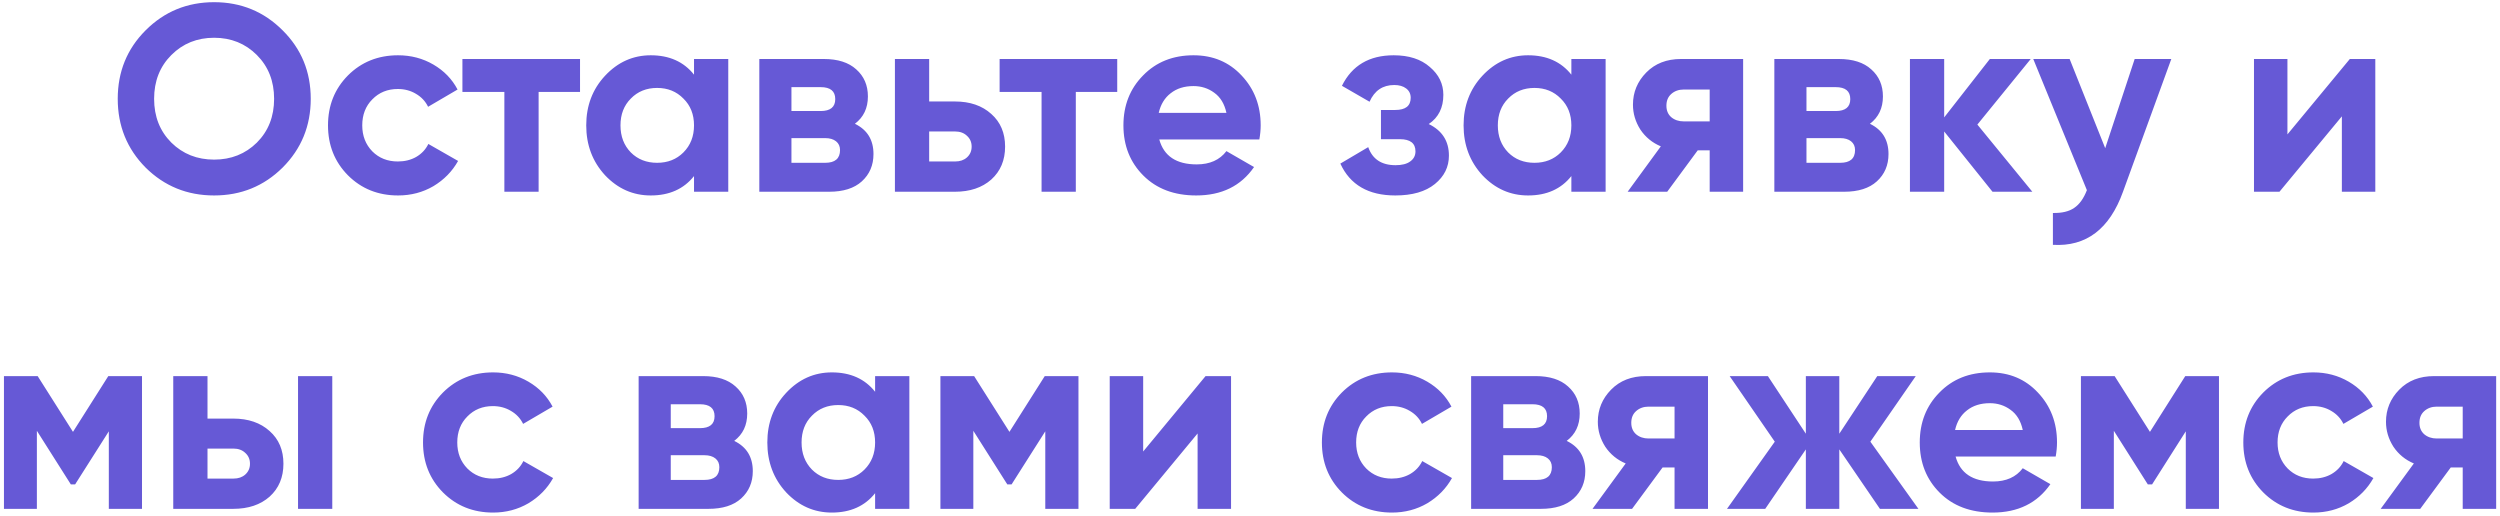 <?xml version="1.0" encoding="UTF-8"?> <svg xmlns="http://www.w3.org/2000/svg" width="339" height="70" viewBox="0 0 339 70" fill="none"> <path d="M38.321 22.724C35.777 25.244 32.681 26.504 29.033 26.504C25.385 26.504 22.289 25.244 19.745 22.724C17.225 20.18 15.965 17.072 15.965 13.4C15.965 9.728 17.225 6.632 19.745 4.112C22.289 1.568 25.385 0.296 29.033 0.296C32.681 0.296 35.777 1.568 38.321 4.112C40.865 6.632 42.137 9.728 42.137 13.4C42.137 17.072 40.865 20.18 38.321 22.724ZM23.237 19.34C24.797 20.876 26.729 21.644 29.033 21.644C31.337 21.644 33.269 20.876 34.829 19.34C36.389 17.78 37.169 15.8 37.169 13.4C37.169 11 36.389 9.02 34.829 7.46C33.269 5.9 31.337 5.12 29.033 5.12C26.729 5.12 24.797 5.9 23.237 7.46C21.677 9.02 20.897 11 20.897 13.4C20.897 15.8 21.677 17.78 23.237 19.34ZM53.981 26.504C51.269 26.504 49.001 25.592 47.177 23.768C45.377 21.944 44.477 19.688 44.477 17C44.477 14.312 45.377 12.056 47.177 10.232C49.001 8.408 51.269 7.496 53.981 7.496C55.733 7.496 57.329 7.916 58.769 8.756C60.209 9.596 61.301 10.724 62.045 12.14L58.049 14.48C57.689 13.736 57.137 13.148 56.393 12.716C55.673 12.284 54.857 12.068 53.945 12.068C52.553 12.068 51.401 12.536 50.489 13.472C49.577 14.384 49.121 15.56 49.121 17C49.121 18.416 49.577 19.592 50.489 20.528C51.401 21.44 52.553 21.896 53.945 21.896C54.881 21.896 55.709 21.692 56.429 21.284C57.173 20.852 57.725 20.264 58.085 19.52L62.117 21.824C61.325 23.24 60.209 24.38 58.769 25.244C57.329 26.084 55.733 26.504 53.981 26.504ZM78.652 8V12.464H73.036V26H68.392V12.464H62.704V8H78.652ZM94.109 8H98.753V26H94.109V23.876C92.717 25.628 90.761 26.504 88.241 26.504C85.841 26.504 83.777 25.592 82.049 23.768C80.345 21.92 79.493 19.664 79.493 17C79.493 14.336 80.345 12.092 82.049 10.268C83.777 8.42 85.841 7.496 88.241 7.496C90.761 7.496 92.717 8.372 94.109 10.124V8ZM85.541 20.672C86.477 21.608 87.665 22.076 89.105 22.076C90.545 22.076 91.733 21.608 92.669 20.672C93.629 19.712 94.109 18.488 94.109 17C94.109 15.512 93.629 14.3 92.669 13.364C91.733 12.404 90.545 11.924 89.105 11.924C87.665 11.924 86.477 12.404 85.541 13.364C84.605 14.3 84.137 15.512 84.137 17C84.137 18.488 84.605 19.712 85.541 20.672ZM115.924 16.784C117.604 17.6 118.444 18.968 118.444 20.888C118.444 22.4 117.916 23.636 116.86 24.596C115.828 25.532 114.352 26 112.432 26H102.964V8H111.712C113.608 8 115.072 8.468 116.104 9.404C117.16 10.34 117.688 11.564 117.688 13.076C117.688 14.66 117.1 15.896 115.924 16.784ZM111.28 11.816H107.32V15.056H111.28C112.6 15.056 113.26 14.516 113.26 13.436C113.26 12.356 112.6 11.816 111.28 11.816ZM111.892 22.076C113.236 22.076 113.908 21.5 113.908 20.348C113.908 19.844 113.728 19.448 113.368 19.16C113.008 18.872 112.516 18.728 111.892 18.728H107.32V22.076H111.892ZM129.487 13.76C131.527 13.76 133.171 14.324 134.419 15.452C135.667 16.556 136.291 18.032 136.291 19.88C136.291 21.728 135.667 23.216 134.419 24.344C133.171 25.448 131.527 26 129.487 26H121.351V8H125.995V13.76H129.487ZM129.523 21.896C130.171 21.896 130.699 21.716 131.107 21.356C131.539 20.972 131.755 20.48 131.755 19.88C131.755 19.28 131.539 18.788 131.107 18.404C130.699 18.02 130.171 17.828 129.523 17.828H125.995V21.896H129.523ZM151.496 8V12.464H145.88V26H141.236V12.464H135.548V8H151.496ZM157.196 18.908C157.82 21.164 159.512 22.292 162.272 22.292C164.048 22.292 165.392 21.692 166.304 20.492L170.048 22.652C168.272 25.22 165.656 26.504 162.2 26.504C159.224 26.504 156.836 25.604 155.036 23.804C153.236 22.004 152.336 19.736 152.336 17C152.336 14.288 153.224 12.032 155 10.232C156.776 8.408 159.056 7.496 161.84 7.496C164.48 7.496 166.652 8.408 168.356 10.232C170.084 12.056 170.948 14.312 170.948 17C170.948 17.6 170.888 18.236 170.768 18.908H157.196ZM157.124 15.308H166.304C166.04 14.084 165.488 13.172 164.648 12.572C163.832 11.972 162.896 11.672 161.84 11.672C160.592 11.672 159.56 11.996 158.744 12.644C157.928 13.268 157.388 14.156 157.124 15.308ZM193.738 16.82C195.562 17.708 196.474 19.136 196.474 21.104C196.474 22.64 195.838 23.924 194.566 24.956C193.294 25.988 191.506 26.504 189.202 26.504C185.554 26.504 183.07 25.064 181.75 22.184L185.53 19.952C186.106 21.584 187.342 22.4 189.238 22.4C190.102 22.4 190.762 22.232 191.218 21.896C191.698 21.56 191.938 21.104 191.938 20.528C191.938 19.424 191.23 18.872 189.814 18.872H187.258V14.912H189.202C190.594 14.912 191.29 14.36 191.29 13.256C191.29 12.728 191.086 12.308 190.678 11.996C190.27 11.684 189.73 11.528 189.058 11.528C187.498 11.528 186.382 12.284 185.71 13.796L181.966 11.636C183.334 8.876 185.674 7.496 188.986 7.496C191.05 7.496 192.682 8.024 193.882 9.08C195.106 10.112 195.718 11.372 195.718 12.86C195.718 14.612 195.058 15.932 193.738 16.82ZM213.077 8H217.721V26H213.077V23.876C211.685 25.628 209.729 26.504 207.209 26.504C204.809 26.504 202.745 25.592 201.017 23.768C199.313 21.92 198.461 19.664 198.461 17C198.461 14.336 199.313 12.092 201.017 10.268C202.745 8.42 204.809 7.496 207.209 7.496C209.729 7.496 211.685 8.372 213.077 10.124V8ZM204.509 20.672C205.445 21.608 206.633 22.076 208.073 22.076C209.513 22.076 210.701 21.608 211.637 20.672C212.597 19.712 213.077 18.488 213.077 17C213.077 15.512 212.597 14.3 211.637 13.364C210.701 12.404 209.513 11.924 208.073 11.924C206.633 11.924 205.445 12.404 204.509 13.364C203.573 14.3 203.105 15.512 203.105 17C203.105 18.488 203.573 19.712 204.509 20.672ZM236.369 8V26H231.833V20.384H230.213L226.073 26H220.709L225.209 19.844C224.057 19.364 223.133 18.608 222.437 17.576C221.765 16.52 221.429 15.392 221.429 14.192C221.429 12.512 222.029 11.06 223.229 9.836C224.429 8.612 226.001 8 227.945 8H236.369ZM228.305 12.14C227.633 12.14 227.069 12.344 226.613 12.752C226.181 13.136 225.965 13.664 225.965 14.336C225.965 14.984 226.181 15.5 226.613 15.884C227.069 16.268 227.633 16.46 228.305 16.46H231.833V12.14H228.305ZM253.561 16.784C255.241 17.6 256.081 18.968 256.081 20.888C256.081 22.4 255.553 23.636 254.497 24.596C253.465 25.532 251.989 26 250.069 26H240.601V8H249.349C251.245 8 252.709 8.468 253.741 9.404C254.797 10.34 255.325 11.564 255.325 13.076C255.325 14.66 254.737 15.896 253.561 16.784ZM248.917 11.816H244.957V15.056H248.917C250.237 15.056 250.897 14.516 250.897 13.436C250.897 12.356 250.237 11.816 248.917 11.816ZM249.529 22.076C250.873 22.076 251.545 21.5 251.545 20.348C251.545 19.844 251.365 19.448 251.005 19.16C250.645 18.872 250.153 18.728 249.529 18.728H244.957V22.076H249.529ZM275.583 26H270.183L263.631 17.828V26H258.987V8H263.631V15.92L269.823 8H275.367L268.131 16.892L275.583 26ZM289.462 8H294.43L287.878 26C286.054 31.064 282.886 33.464 278.374 33.2V28.88C279.598 28.904 280.558 28.676 281.254 28.196C281.974 27.716 282.55 26.912 282.982 25.784L275.71 8H280.642L285.466 20.096L289.462 8ZM318.636 8H322.092V26H317.556V15.776L309.096 26H305.64V8H310.176V18.224L318.636 8ZM19.256 51V69H14.756V58.488L10.184 65.688H9.608L5 58.416V69H0.536V51H5.108L9.896 58.56L14.684 51H19.256ZM31.629 56.76C33.669 56.76 35.313 57.324 36.561 58.452C37.809 59.556 38.433 61.032 38.433 62.88C38.433 64.728 37.809 66.216 36.561 67.344C35.313 68.448 33.669 69 31.629 69H23.493V51H28.137V56.76H31.629ZM40.413 51H45.057V69H40.413V51ZM31.665 64.896C32.313 64.896 32.841 64.716 33.249 64.356C33.681 63.972 33.897 63.48 33.897 62.88C33.897 62.28 33.681 61.788 33.249 61.404C32.841 61.02 32.313 60.828 31.665 60.828H28.137V64.896H31.665ZM66.866 69.504C64.154 69.504 61.886 68.592 60.062 66.768C58.262 64.944 57.362 62.688 57.362 60C57.362 57.312 58.262 55.056 60.062 53.232C61.886 51.408 64.154 50.496 66.866 50.496C68.618 50.496 70.214 50.916 71.654 51.756C73.094 52.596 74.186 53.724 74.93 55.14L70.934 57.48C70.574 56.736 70.022 56.148 69.278 55.716C68.558 55.284 67.742 55.068 66.83 55.068C65.438 55.068 64.286 55.536 63.374 56.472C62.462 57.384 62.006 58.56 62.006 60C62.006 61.416 62.462 62.592 63.374 63.528C64.286 64.44 65.438 64.896 66.83 64.896C67.766 64.896 68.594 64.692 69.314 64.284C70.058 63.852 70.61 63.264 70.97 62.52L75.002 64.824C74.21 66.24 73.094 67.38 71.654 68.244C70.214 69.084 68.618 69.504 66.866 69.504ZM99.559 59.784C101.239 60.6 102.079 61.968 102.079 63.888C102.079 65.4 101.551 66.636 100.495 67.596C99.463 68.532 97.987 69 96.067 69H86.599V51H95.347C97.243 51 98.707 51.468 99.739 52.404C100.795 53.34 101.323 54.564 101.323 56.076C101.323 57.66 100.735 58.896 99.559 59.784ZM94.915 54.816H90.955V58.056H94.915C96.235 58.056 96.895 57.516 96.895 56.436C96.895 55.356 96.235 54.816 94.915 54.816ZM95.527 65.076C96.871 65.076 97.543 64.5 97.543 63.348C97.543 62.844 97.363 62.448 97.003 62.16C96.643 61.872 96.151 61.728 95.527 61.728H90.955V65.076H95.527ZM118.665 51H123.309V69H118.665V66.876C117.273 68.628 115.317 69.504 112.797 69.504C110.397 69.504 108.333 68.592 106.605 66.768C104.901 64.92 104.049 62.664 104.049 60C104.049 57.336 104.901 55.092 106.605 53.268C108.333 51.42 110.397 50.496 112.797 50.496C115.317 50.496 117.273 51.372 118.665 53.124V51ZM110.097 63.672C111.033 64.608 112.221 65.076 113.661 65.076C115.101 65.076 116.289 64.608 117.225 63.672C118.185 62.712 118.665 61.488 118.665 60C118.665 58.512 118.185 57.3 117.225 56.364C116.289 55.404 115.101 54.924 113.661 54.924C112.221 54.924 111.033 55.404 110.097 56.364C109.161 57.3 108.693 58.512 108.693 60C108.693 61.488 109.161 62.712 110.097 63.672ZM146.24 51V69H141.74V58.488L137.168 65.688H136.592L131.984 58.416V69H127.52V51H132.092L136.88 58.56L141.668 51H146.24ZM163.474 51H166.93V69H162.394V58.776L153.934 69H150.478V51H155.014V61.224L163.474 51ZM188.753 69.504C186.041 69.504 183.773 68.592 181.949 66.768C180.149 64.944 179.249 62.688 179.249 60C179.249 57.312 180.149 55.056 181.949 53.232C183.773 51.408 186.041 50.496 188.753 50.496C190.505 50.496 192.101 50.916 193.541 51.756C194.981 52.596 196.073 53.724 196.817 55.14L192.821 57.48C192.461 56.736 191.909 56.148 191.165 55.716C190.445 55.284 189.629 55.068 188.717 55.068C187.325 55.068 186.173 55.536 185.261 56.472C184.349 57.384 183.893 58.56 183.893 60C183.893 61.416 184.349 62.592 185.261 63.528C186.173 64.44 187.325 64.896 188.717 64.896C189.653 64.896 190.481 64.692 191.201 64.284C191.945 63.852 192.497 63.264 192.857 62.52L196.889 64.824C196.097 66.24 194.981 67.38 193.541 68.244C192.101 69.084 190.505 69.504 188.753 69.504ZM212.445 59.784C214.125 60.6 214.965 61.968 214.965 63.888C214.965 65.4 214.437 66.636 213.381 67.596C212.349 68.532 210.873 69 208.953 69H199.485V51H208.233C210.129 51 211.593 51.468 212.625 52.404C213.681 53.34 214.209 54.564 214.209 56.076C214.209 57.66 213.621 58.896 212.445 59.784ZM207.801 54.816H203.841V58.056H207.801C209.121 58.056 209.781 57.516 209.781 56.436C209.781 55.356 209.121 54.816 207.801 54.816ZM208.413 65.076C209.757 65.076 210.429 64.5 210.429 63.348C210.429 62.844 210.249 62.448 209.889 62.16C209.529 61.872 209.037 61.728 208.413 61.728H203.841V65.076H208.413ZM231.605 51V69H227.069V63.384H225.449L221.309 69H215.945L220.445 62.844C219.293 62.364 218.369 61.608 217.673 60.576C217.001 59.52 216.665 58.392 216.665 57.192C216.665 55.512 217.265 54.06 218.465 52.836C219.665 51.612 221.237 51 223.181 51H231.605ZM223.541 55.14C222.869 55.14 222.305 55.344 221.849 55.752C221.417 56.136 221.201 56.664 221.201 57.336C221.201 57.984 221.417 58.5 221.849 58.884C222.305 59.268 222.869 59.46 223.541 59.46H227.069V55.14H223.541ZM260.137 69H254.917L249.409 60.936V69H244.873V60.936L239.365 69H234.181L240.661 59.892L234.541 51H239.725L244.873 58.812V51H249.409V58.812L254.557 51H259.777L253.621 59.892L260.137 69ZM265.179 61.908C265.803 64.164 267.495 65.292 270.255 65.292C272.031 65.292 273.375 64.692 274.287 63.492L278.031 65.652C276.255 68.22 273.639 69.504 270.183 69.504C267.207 69.504 264.819 68.604 263.019 66.804C261.219 65.004 260.319 62.736 260.319 60C260.319 57.288 261.207 55.032 262.983 53.232C264.759 51.408 267.039 50.496 269.823 50.496C272.463 50.496 274.635 51.408 276.339 53.232C278.067 55.056 278.931 57.312 278.931 60C278.931 60.6 278.871 61.236 278.751 61.908H265.179ZM265.107 58.308H274.287C274.023 57.084 273.471 56.172 272.631 55.572C271.815 54.972 270.879 54.672 269.823 54.672C268.575 54.672 267.543 54.996 266.727 55.644C265.911 56.268 265.371 57.156 265.107 58.308ZM300.893 51V69H296.393V58.488L291.821 65.688H291.245L286.637 58.416V69H282.173V51H286.745L291.533 58.56L296.321 51H300.893ZM313.698 69.504C310.986 69.504 308.718 68.592 306.894 66.768C305.094 64.944 304.194 62.688 304.194 60C304.194 57.312 305.094 55.056 306.894 53.232C308.718 51.408 310.986 50.496 313.698 50.496C315.45 50.496 317.046 50.916 318.486 51.756C319.926 52.596 321.018 53.724 321.762 55.14L317.766 57.48C317.406 56.736 316.854 56.148 316.11 55.716C315.39 55.284 314.574 55.068 313.662 55.068C312.27 55.068 311.118 55.536 310.206 56.472C309.294 57.384 308.838 58.56 308.838 60C308.838 61.416 309.294 62.592 310.206 63.528C311.118 64.44 312.27 64.896 313.662 64.896C314.598 64.896 315.426 64.692 316.146 64.284C316.89 63.852 317.442 63.264 317.802 62.52L321.834 64.824C321.042 66.24 319.926 67.38 318.486 68.244C317.046 69.084 315.45 69.504 313.698 69.504ZM338.48 51V69H333.944V63.384H332.324L328.184 69H322.82L327.32 62.844C326.168 62.364 325.244 61.608 324.548 60.576C323.876 59.52 323.54 58.392 323.54 57.192C323.54 55.512 324.14 54.06 325.34 52.836C326.54 51.612 328.112 51 330.056 51H338.48ZM330.416 55.14C329.744 55.14 329.18 55.344 328.724 55.752C328.292 56.136 328.076 56.664 328.076 57.336C328.076 57.984 328.292 58.5 328.724 58.884C329.18 59.268 329.744 59.46 330.416 59.46H333.944V55.14H330.416Z" fill="#6659D6"></path> </svg> 
